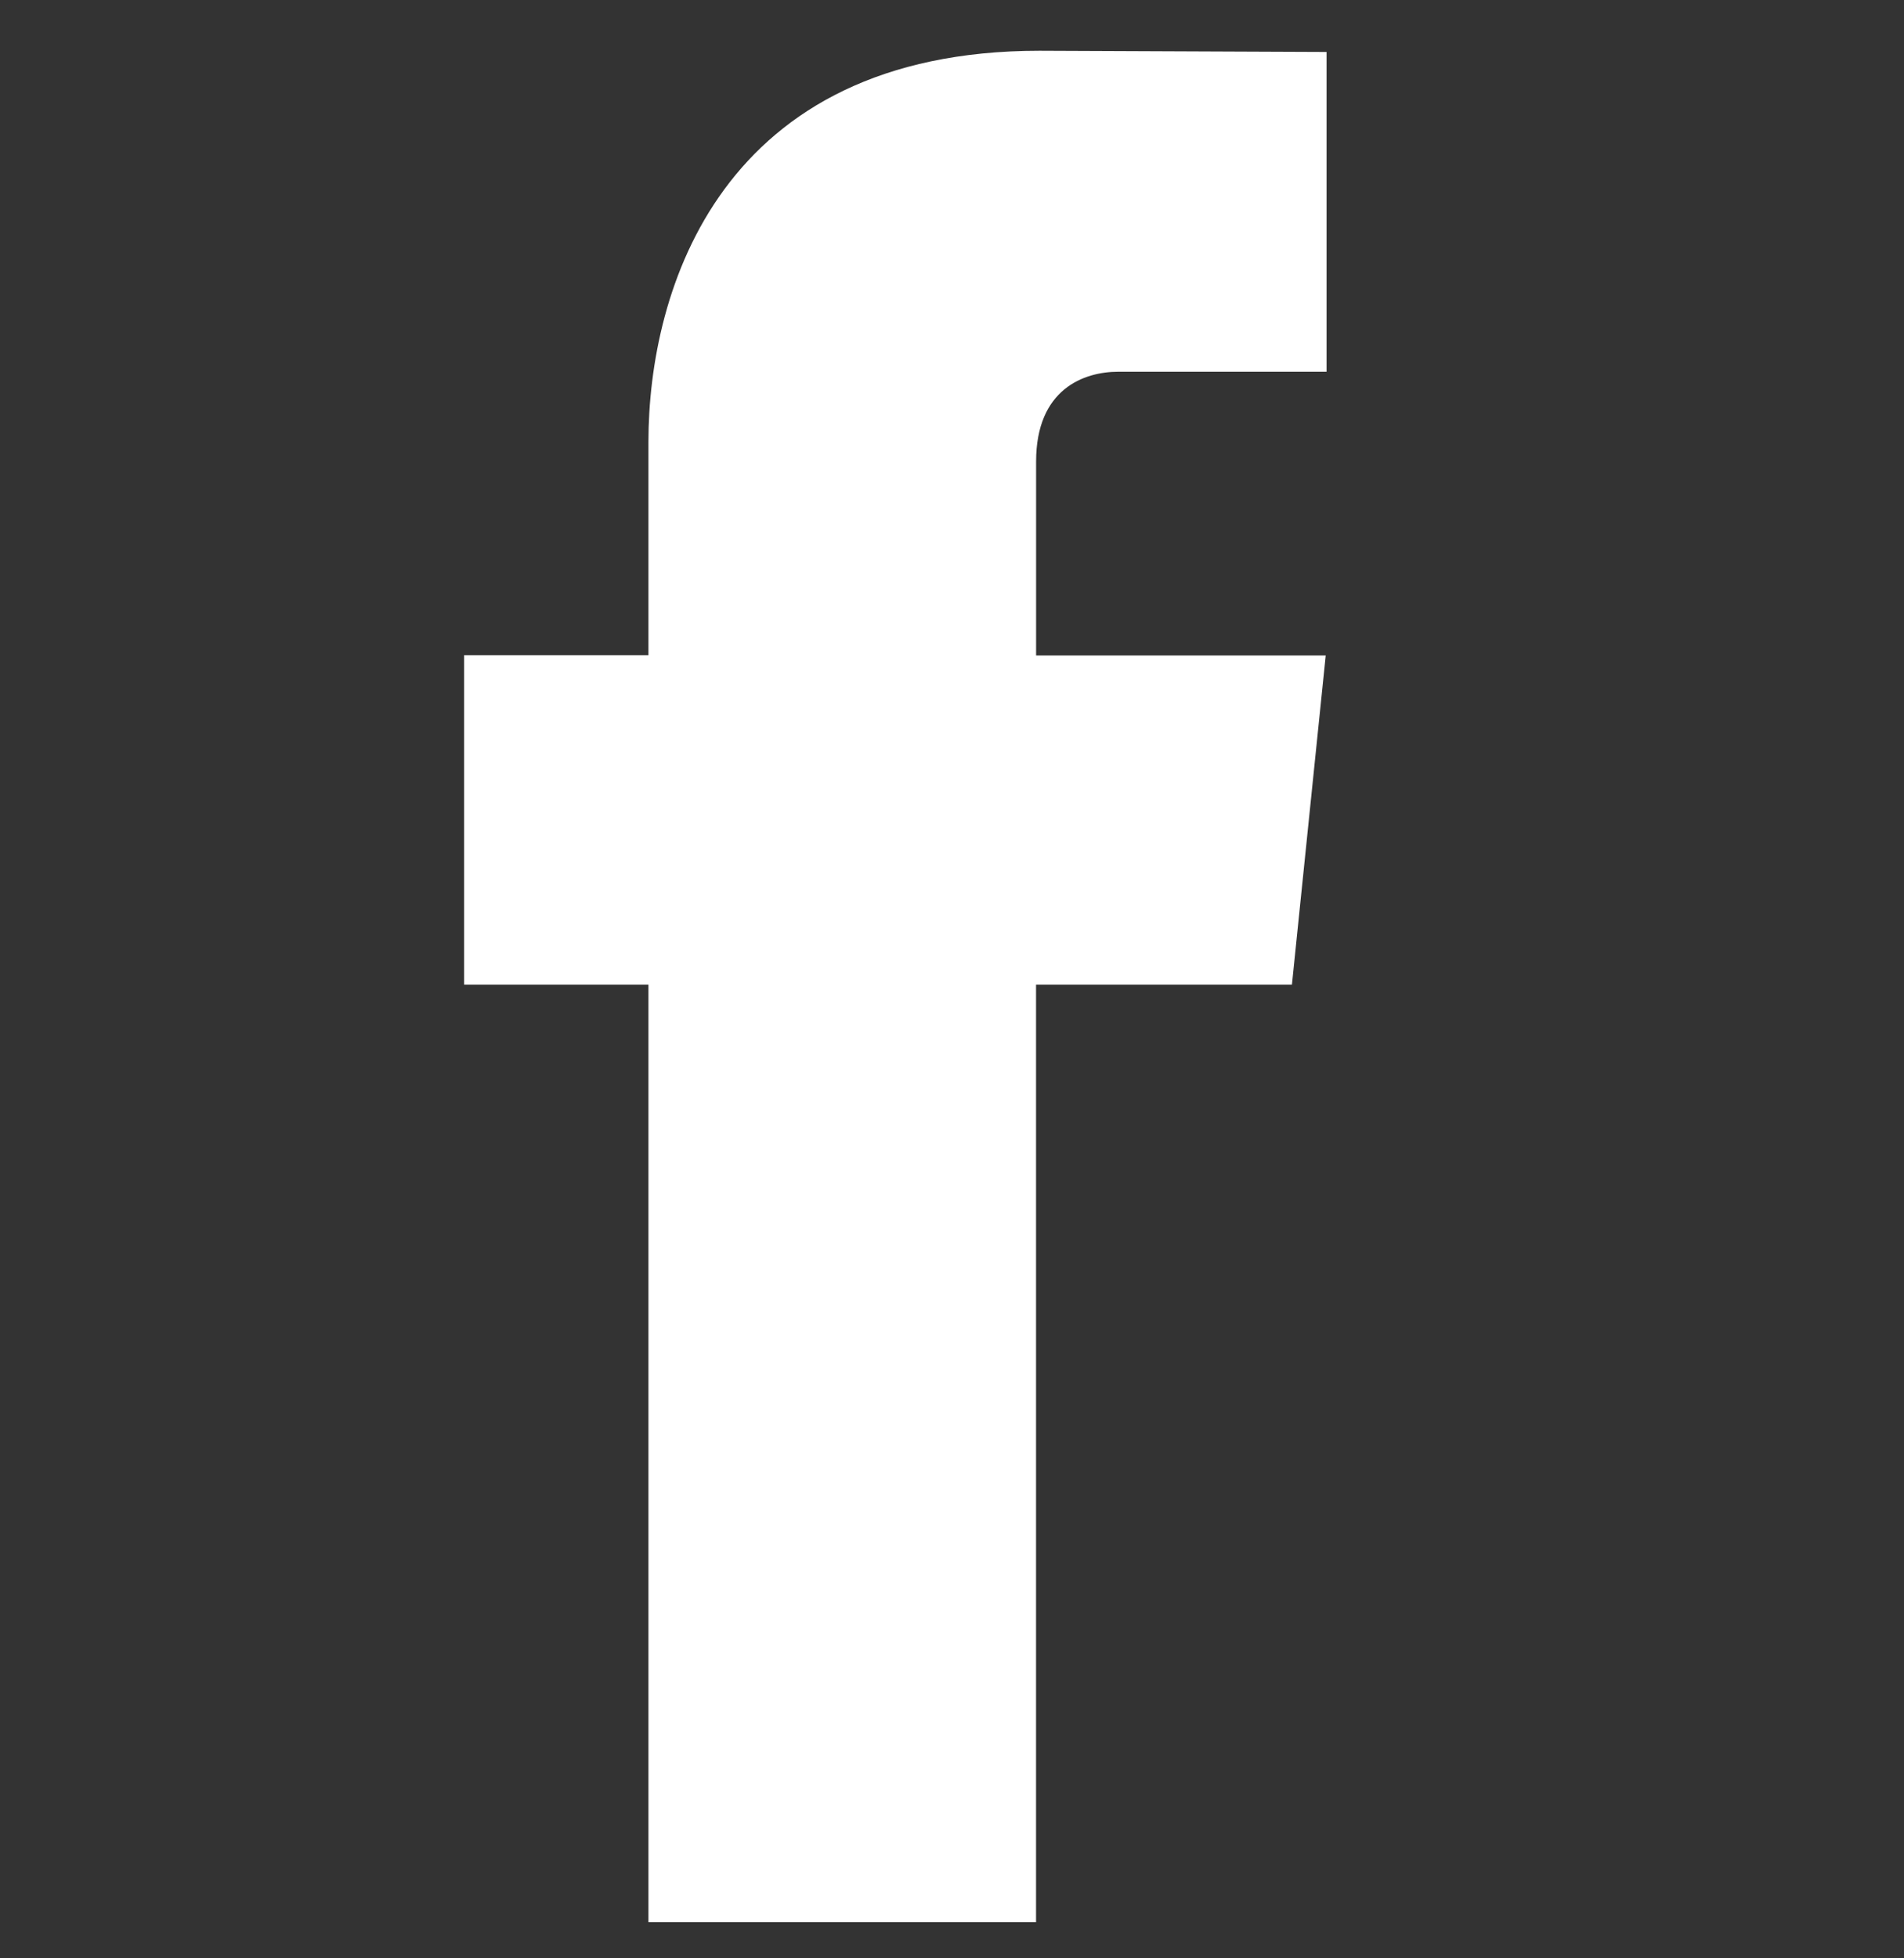 <svg xmlns="http://www.w3.org/2000/svg" width="71" height="73" viewBox="261.14 385.445 71 73"><rect x="261.14" y="385.445" width="71" height="73" fill="#333333" stroke="none"/><path fill="#FFF" d="M309.314 422.15h-9.54v34.947H285.32V422.15h-6.873v-12.282h6.873v-7.948c0-5.684 2.7-14.583 14.582-14.583l10.705.045v11.92h-7.766c-1.274 0-3.065.638-3.065 3.35v7.227h10.8l-1.26 12.27z"/></svg>